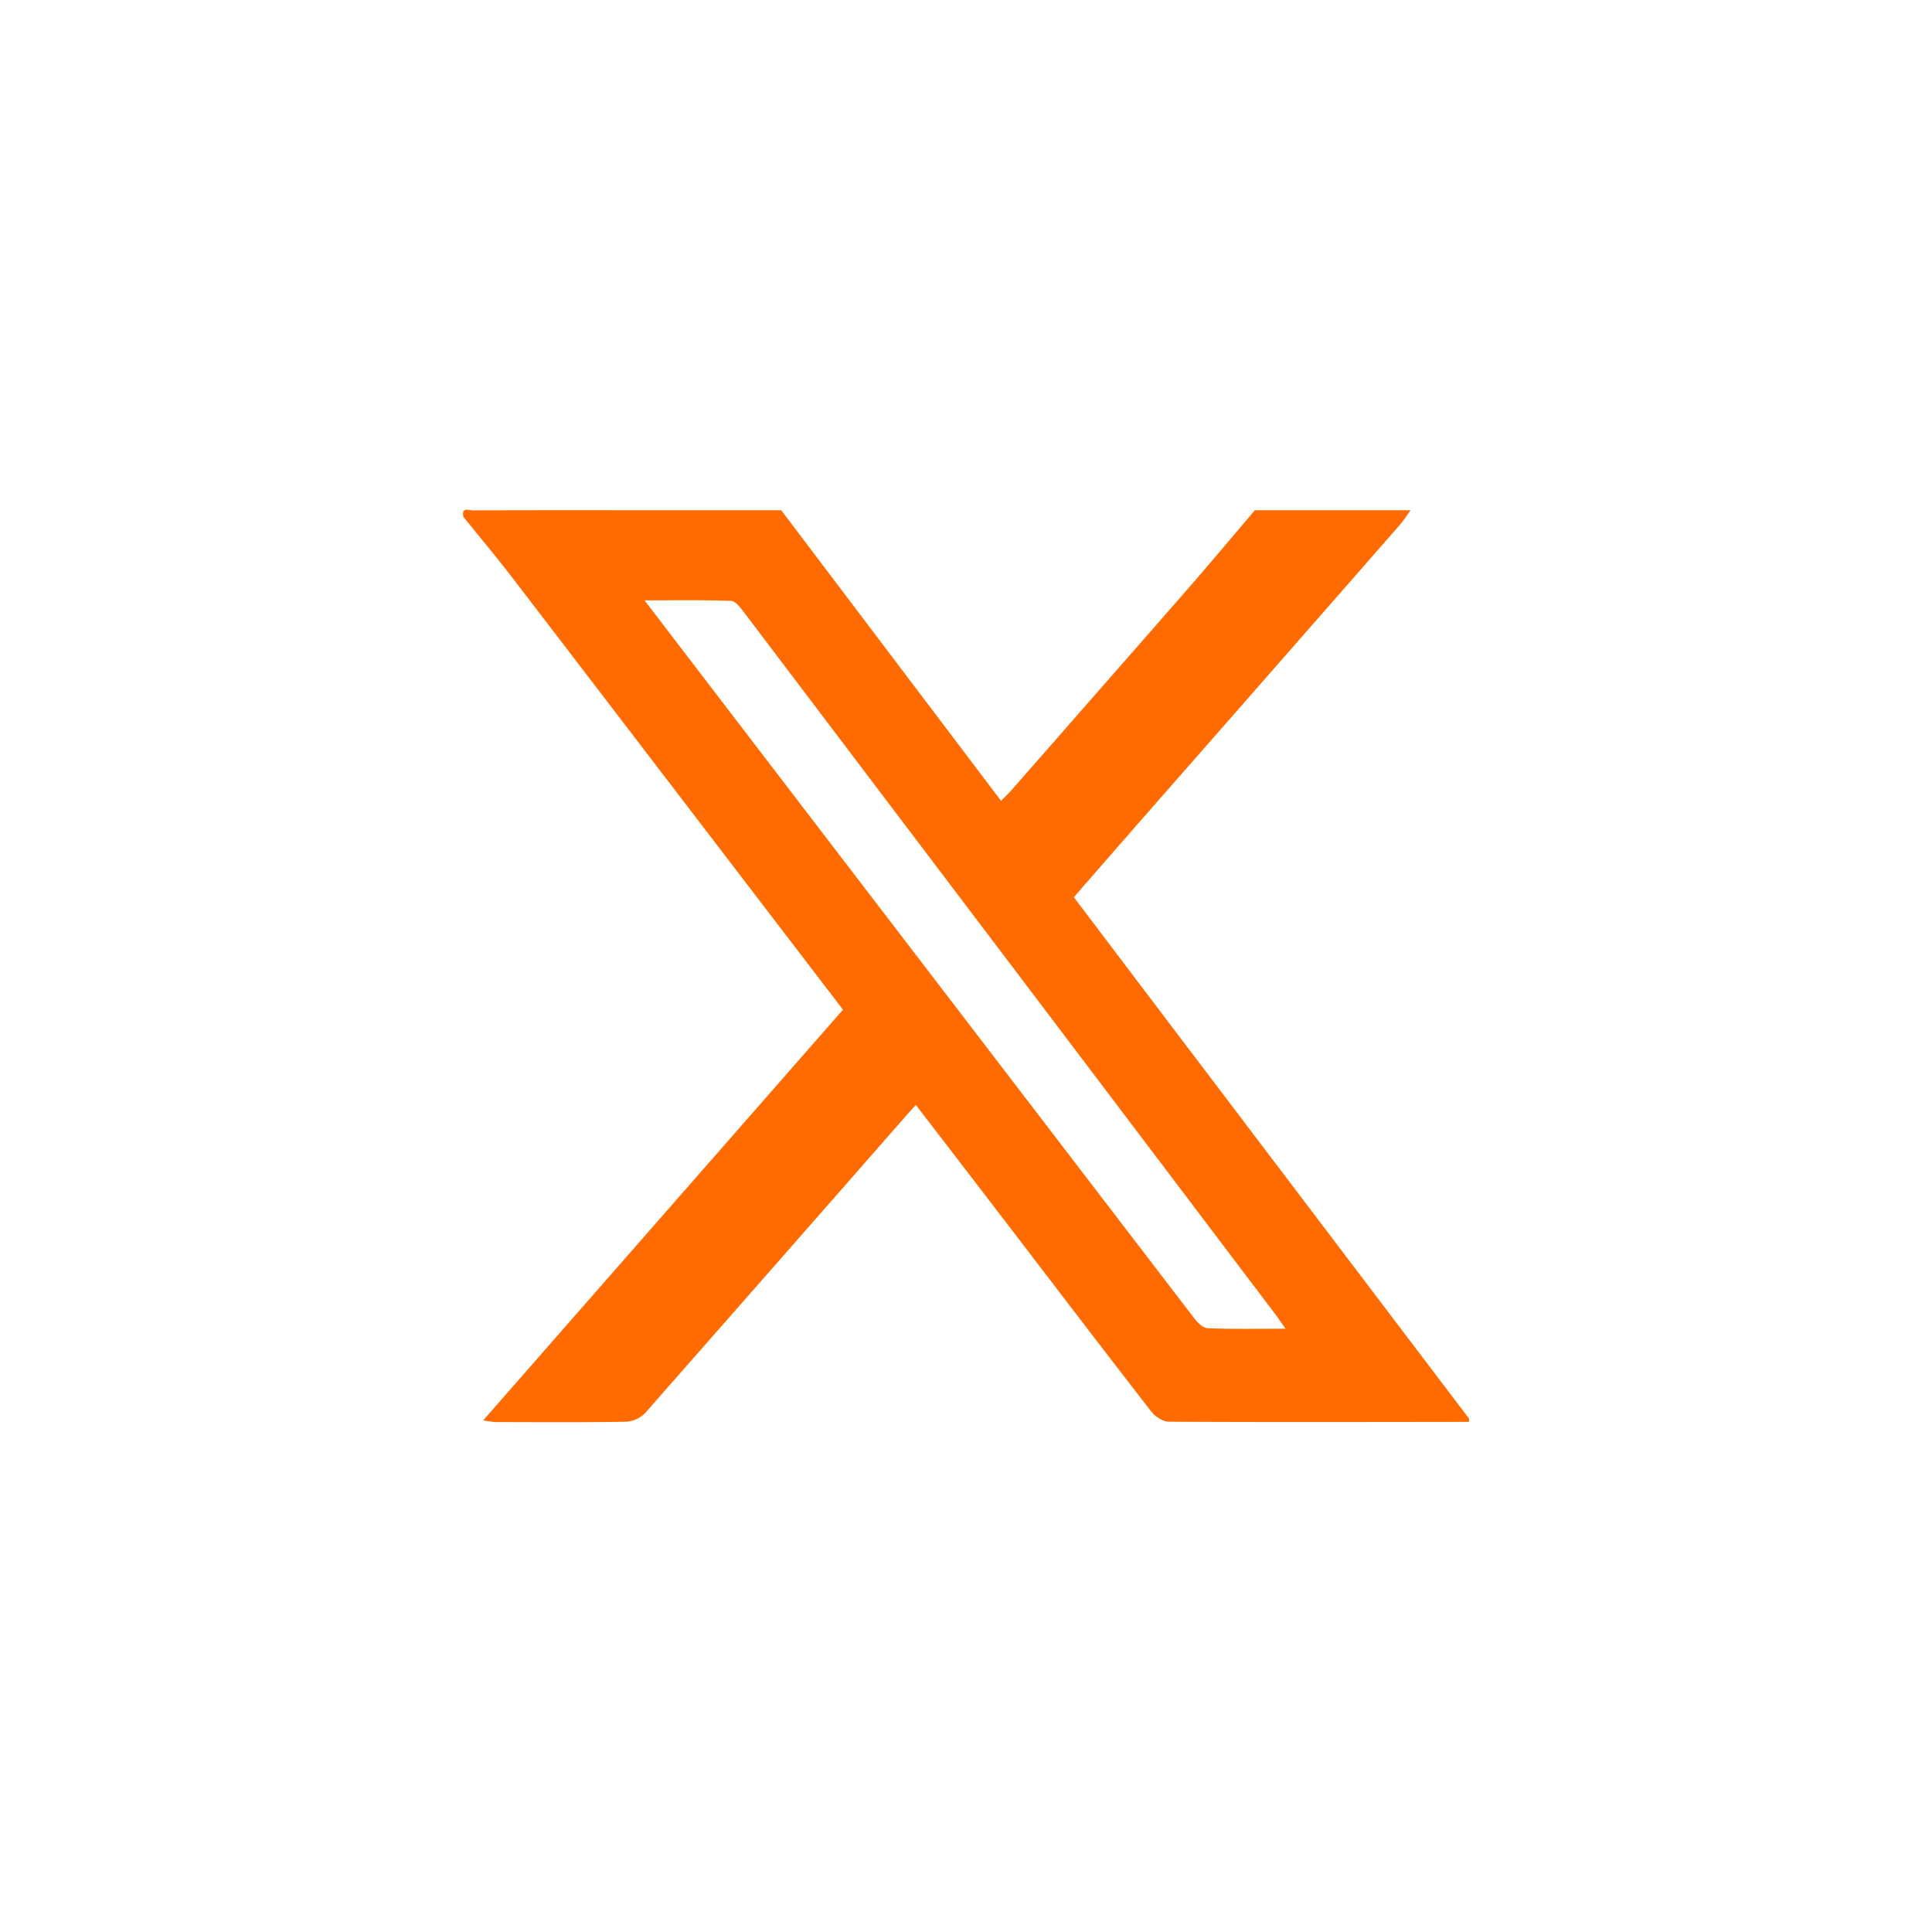 <svg id="图层_1" data-name="图层 1" xmlns="http://www.w3.org/2000/svg" viewBox="0 0 1133.86 1133.86" fill="#ff6b00"><title>1</title><path d="M736.48,299.46h91.39c-2.25,3-4.28,6.27-6.77,9.1q-70.46,80.49-141,160.89-25,28.51-49.86,57.11c25.63,33.86,50.65,67,75.72,100q78.07,103,156.2,206v1.91c-58.69.06-117.38.22-176.07-.09-3.55,0-8.14-3-10.45-6-29-37.32-57.59-74.91-86.33-112.42-17.11-22.33-34.26-44.64-51.83-67.53-2.66,3-4.76,5.31-6.82,7.66q-75.88,86.61-151.92,173.07a16.9,16.9,0,0,1-11.06,5.21c-25.69.45-51.4.25-77.09.2a58.79,58.79,0,0,1-7-1l211.14-241C429.64,507.55,365.33,423.4,300.92,339.34c-9.39-12.24-19.33-24.06-29-36.07-1.17-5.88,3.29-3.74,5.71-3.75q46.17-.13,92.34-.06H458.5L587.5,470c2.78-2.84,4.61-4.55,6.26-6.43q50.79-57.9,101.51-115.86C709.17,331.78,722.75,315.56,736.48,299.46Zm18,480.34c-3-4.2-4.54-6.52-6.22-8.74q-66.57-88-133.16-176Q525.82,477.15,436.53,359.22c-2-2.65-4.87-6.47-7.46-6.57-16.27-.6-32.56-.31-50.8-.31l17.92,23.44q152.32,199,304.76,398c1.94,2.52,5.13,5.64,7.85,5.74C723.31,780.1,737.85,779.8,754.45,779.8Z"/></svg>
